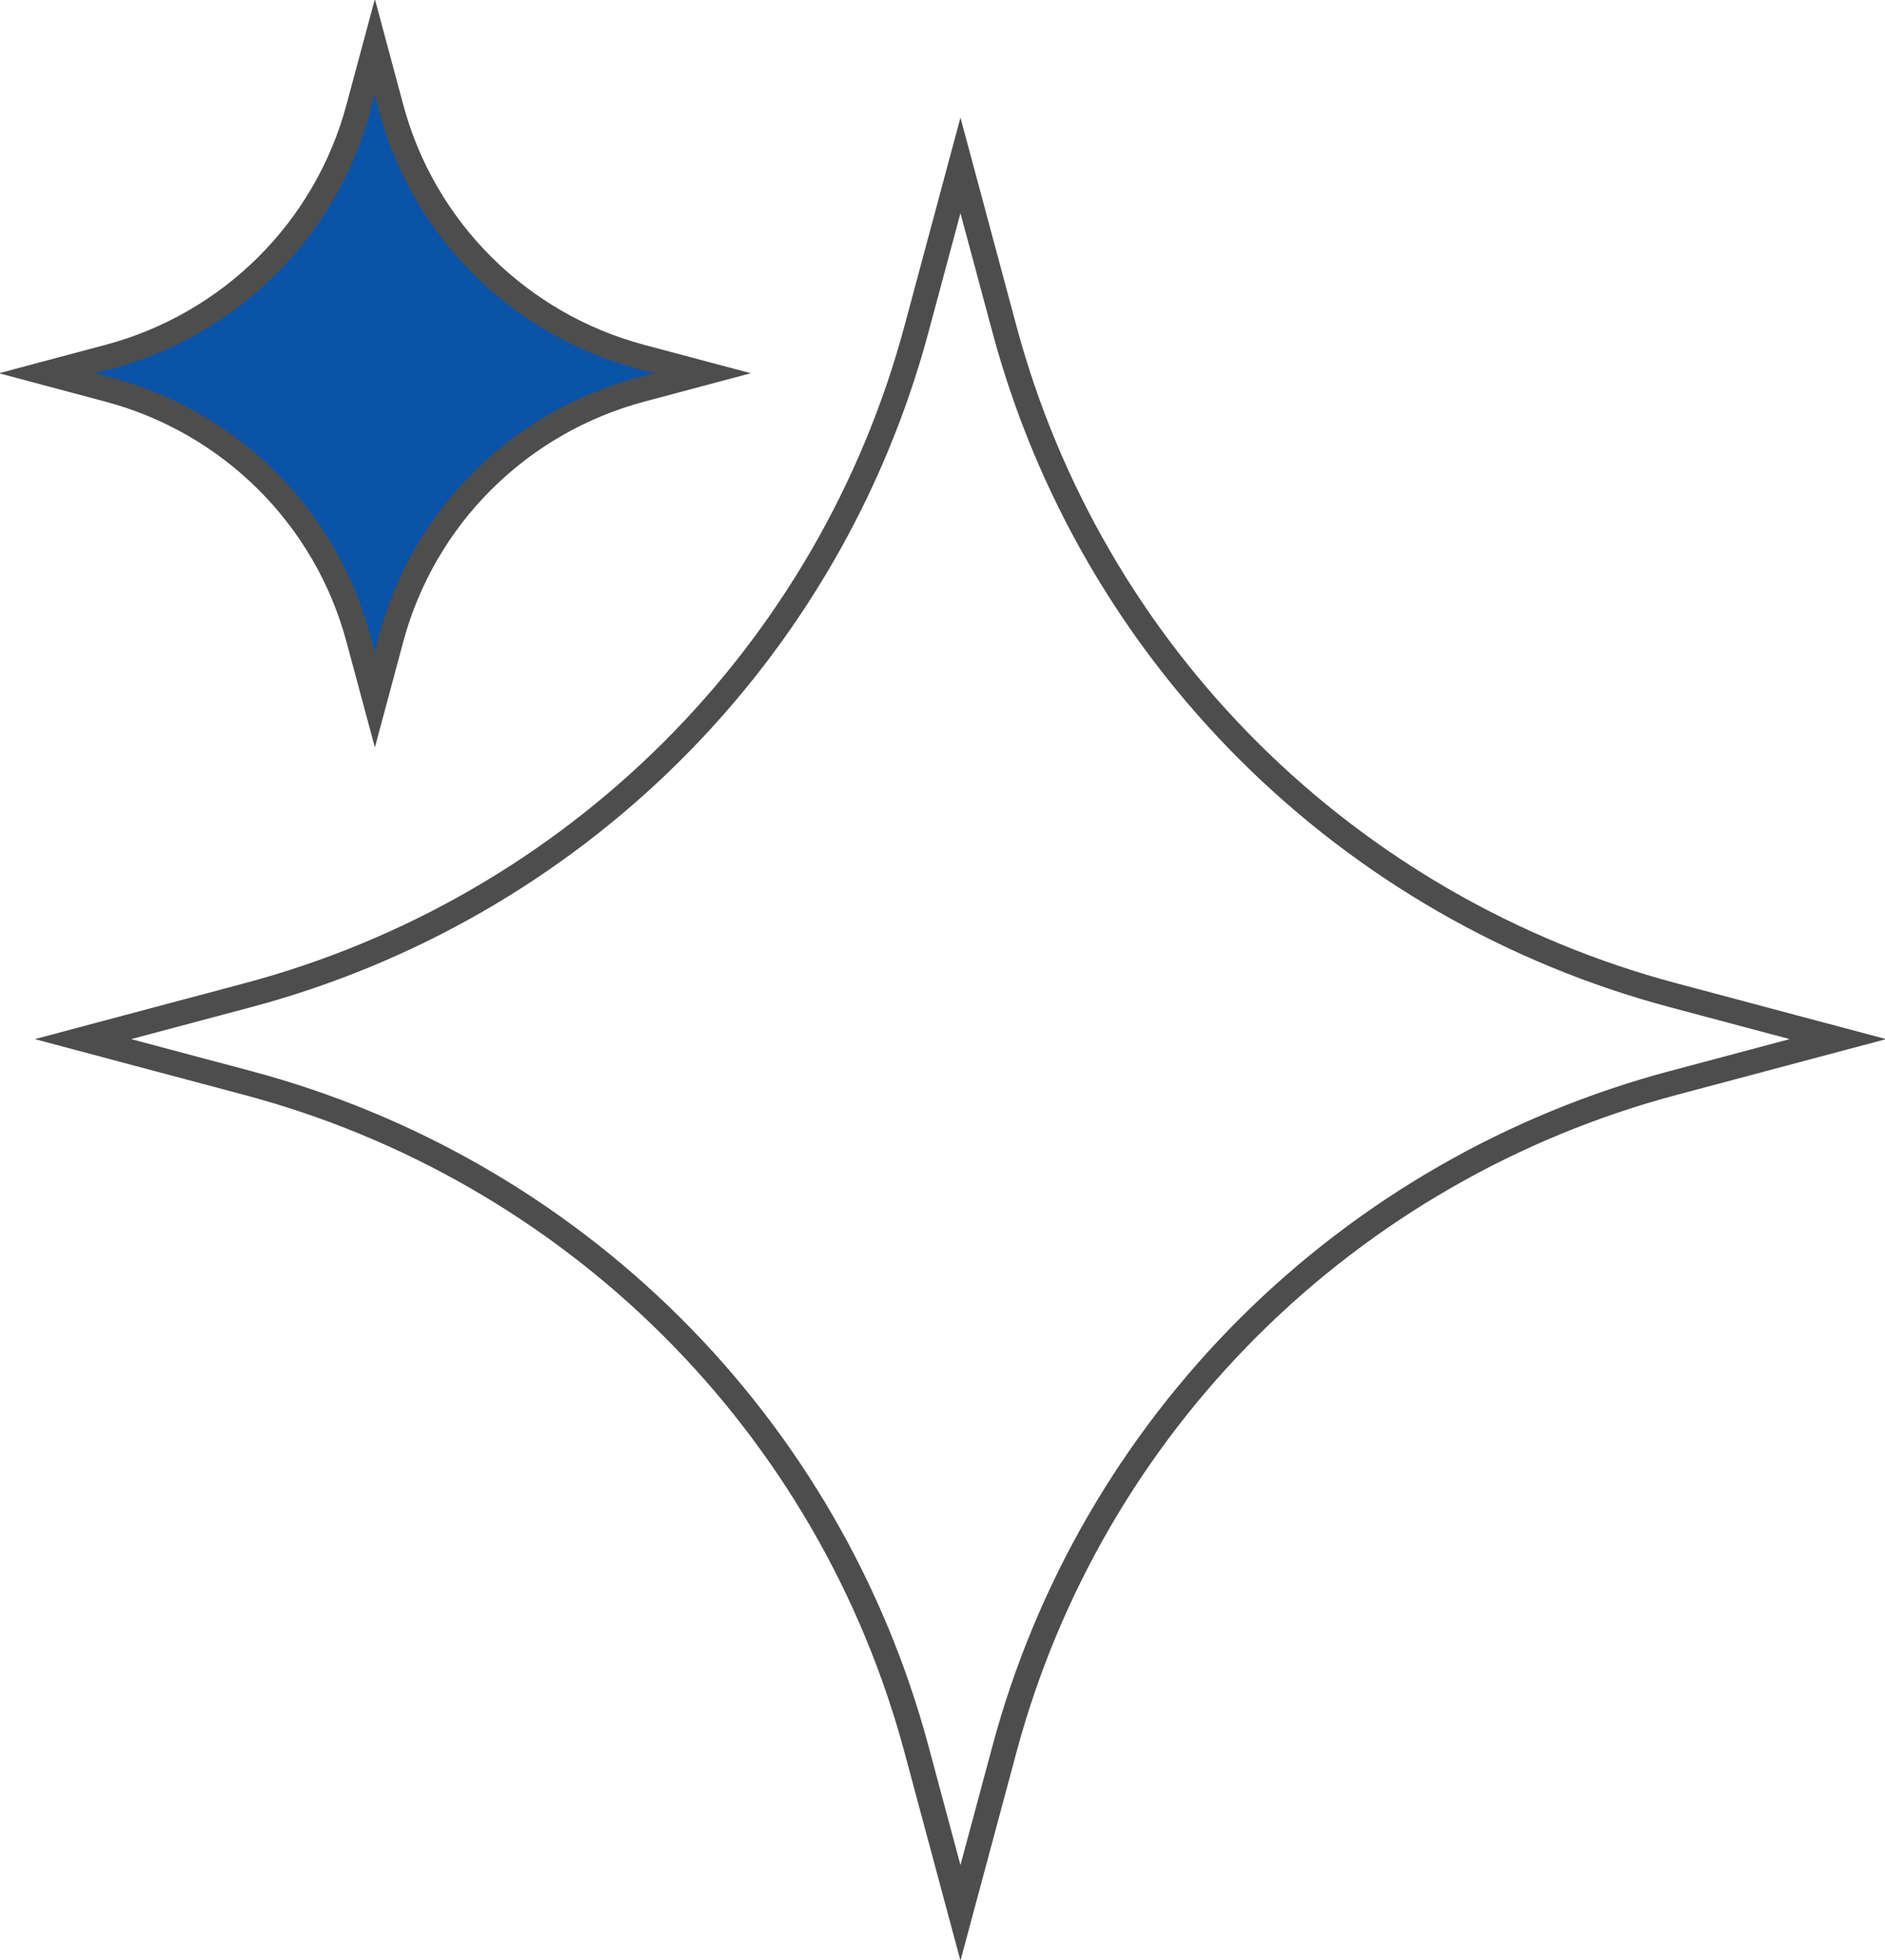<svg width="76" height="79" viewBox="0 0 76 79" fill="none" xmlns="http://www.w3.org/2000/svg">
<g id="ai 1" clip-path="url(#clip0_2066_15205)">
<g id="Group 230193">
<path id="Path 85118" fill-rule="evenodd" clip-rule="evenodd" d="M38.724 6.667L40.502 13.283C42.231 19.718 45.633 25.587 50.365 30.298C55.097 35.009 60.992 38.396 67.456 40.118L74.101 41.888L67.455 43.658C60.991 45.381 55.097 48.768 50.365 53.479C45.633 58.19 42.232 64.058 40.502 70.494L38.724 77.11L36.946 70.493C35.216 64.057 31.814 58.189 27.082 53.478C22.35 48.767 16.456 45.38 9.991 43.658L3.346 41.888L9.991 40.118C16.456 38.396 22.35 35.009 27.082 30.298C31.814 25.587 35.216 19.718 36.946 13.283L38.724 6.667Z" stroke="#4D4D4D"/>
<path id="Path 85119" fill-rule="evenodd" clip-rule="evenodd" d="M15.114 1.889L15.778 4.361C16.424 6.765 17.694 8.957 19.462 10.717C21.23 12.477 23.432 13.742 25.846 14.385L28.329 15.046L25.846 15.708C23.432 16.351 21.23 17.616 19.462 19.376C17.694 21.136 16.424 23.328 15.778 25.732L15.114 28.204L14.449 25.732C13.803 23.328 12.533 21.136 10.765 19.376C8.997 17.616 6.795 16.351 4.38 15.708L1.898 15.046L4.38 14.385C6.795 13.742 8.997 12.477 10.765 10.717C12.533 8.957 13.803 6.765 14.449 4.361L15.114 1.889Z" fill="#0A53A8" stroke="#4D4D4D"/>
</g>
</g>
<defs>
<clipPath id="clip0_2066_15205">
<rect width="76" height="79" fill="white"/>
</clipPath>
</defs>
</svg>
